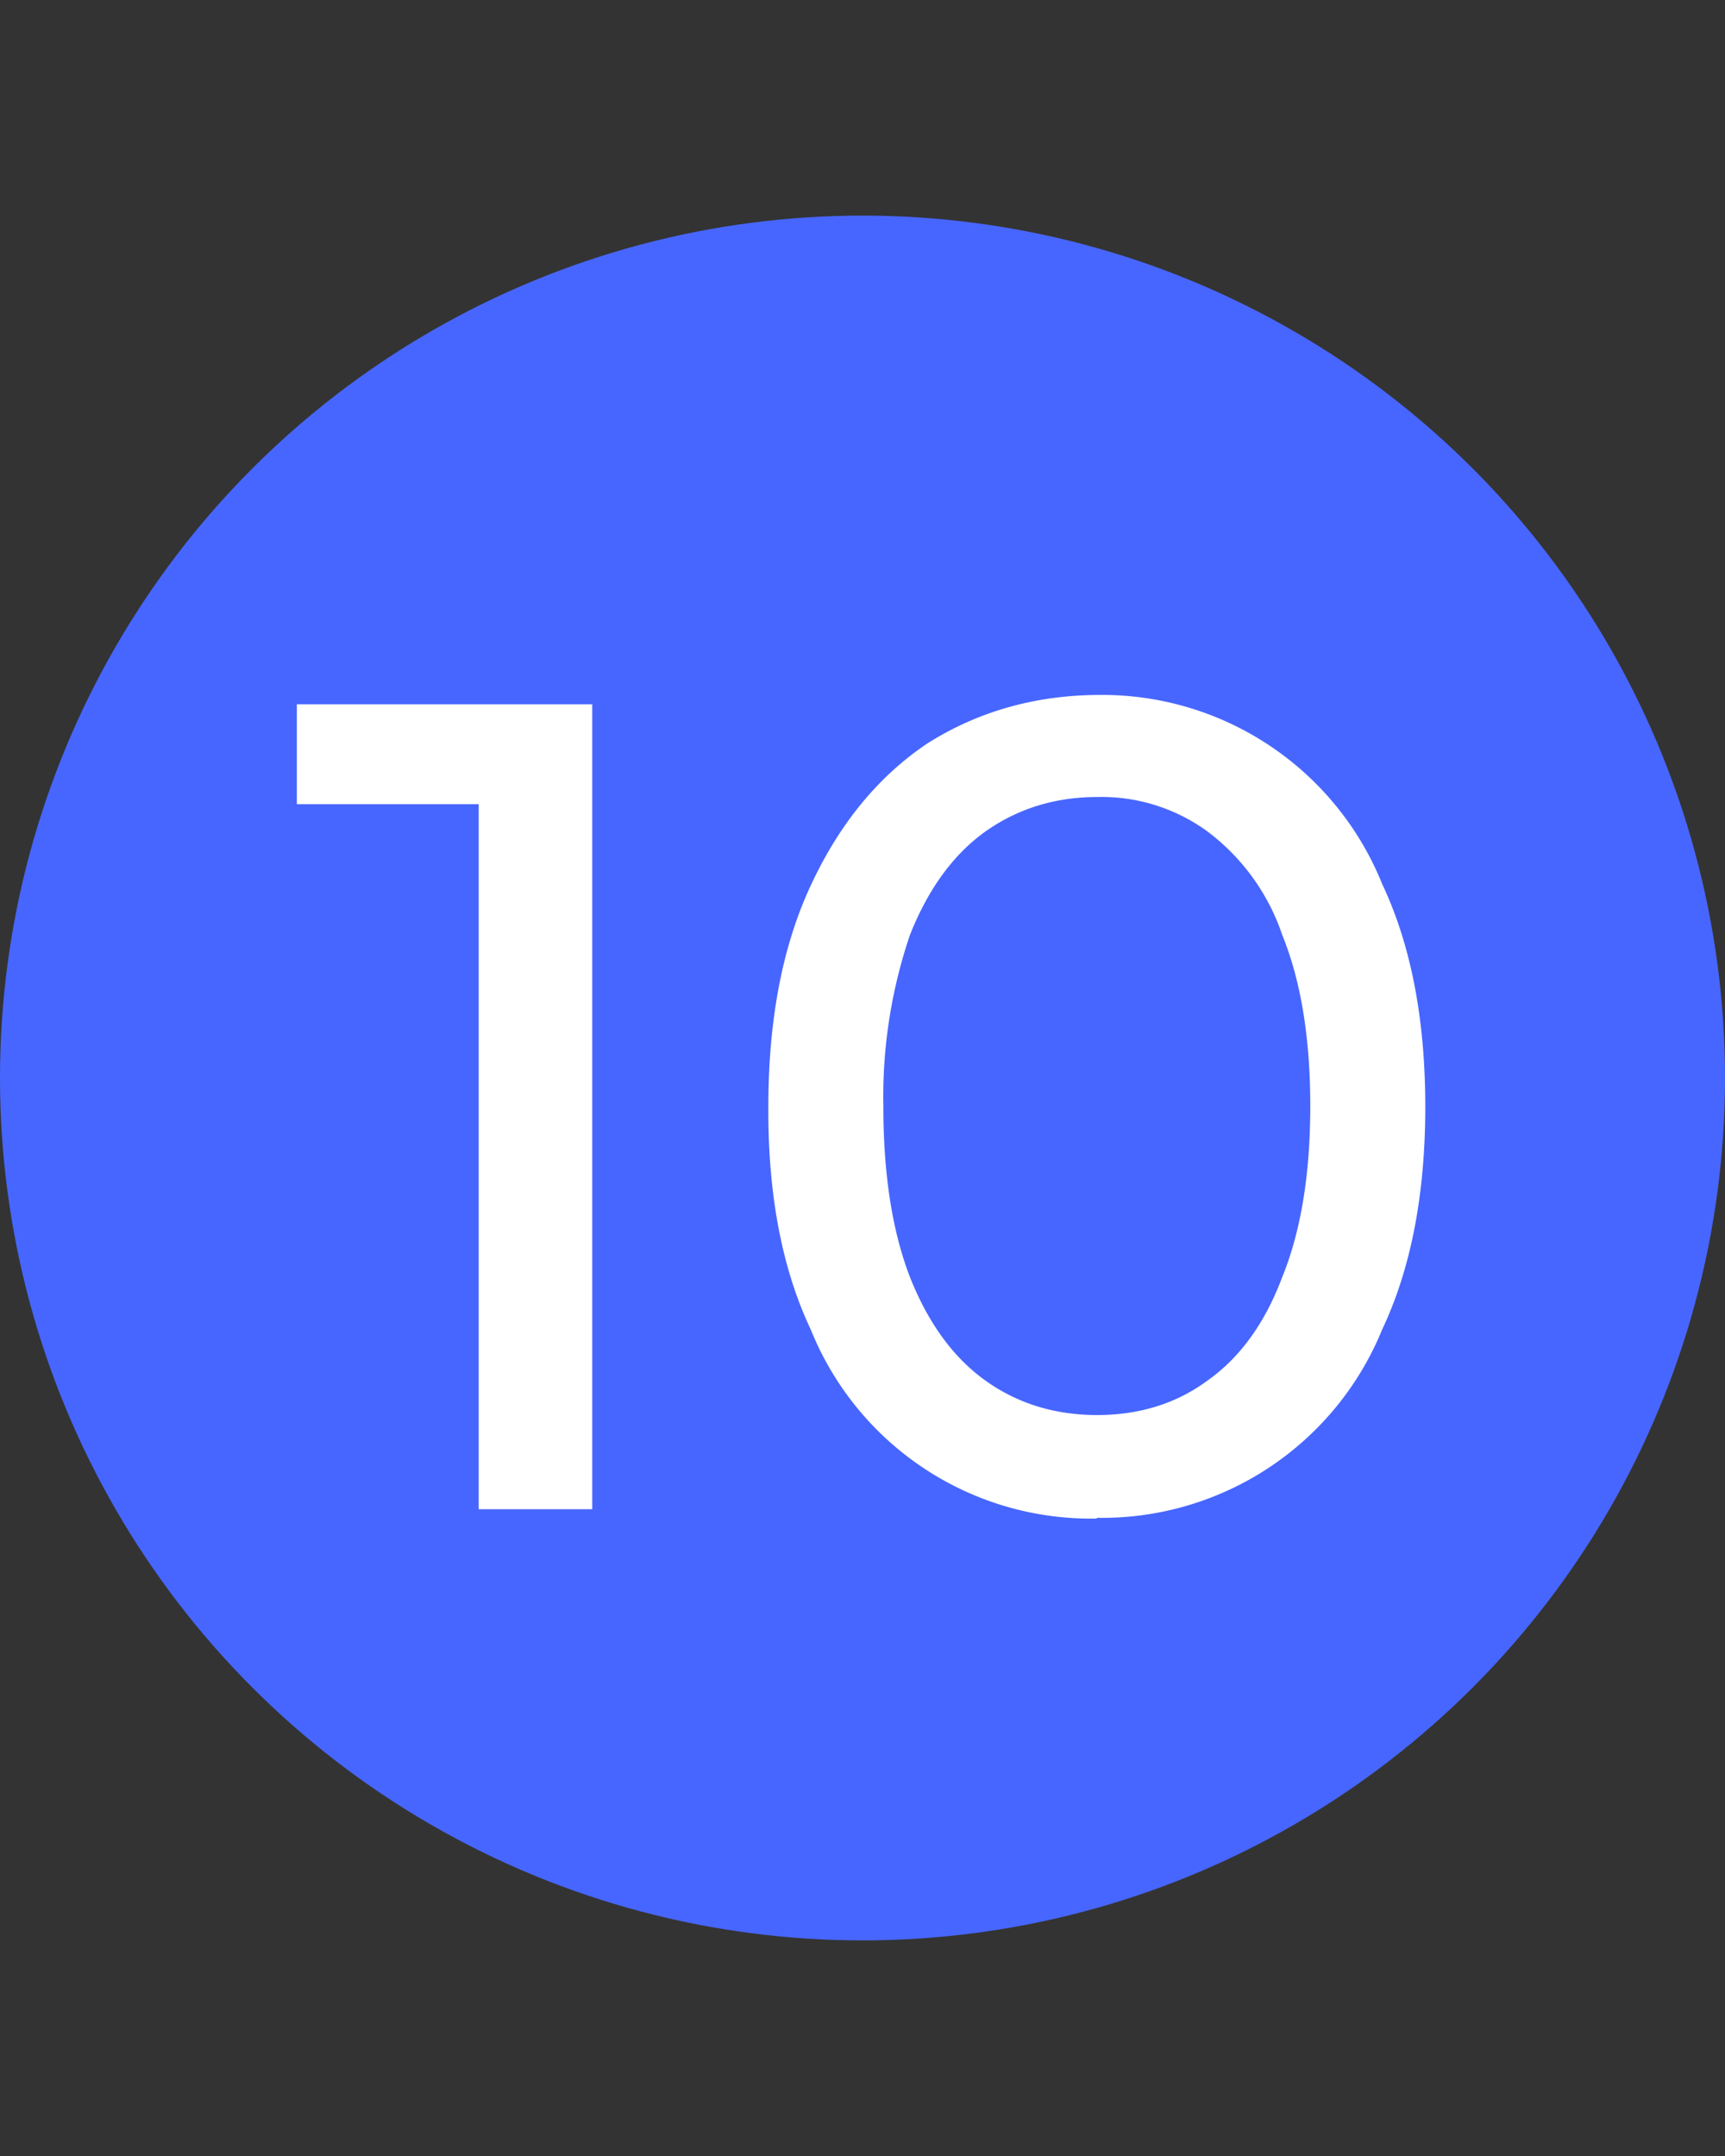 <svg xmlns="http://www.w3.org/2000/svg" width="24" height="30" fill="none"><rect width="100%" height="100%" fill="#333333" stroke="none"/><circle cx="12" cy="15" r="12" fill="#4766ff"/><path fill="#fff" d="M6.66 21V10.44l.68.75H4.13V9.8h4.11V21zm8.6.13a4.2 4.2 0 0 1-3.98-2.63q-.6-1.27-.59-3.1 0-1.83.6-3.1.6-1.28 1.62-1.96 1.05-.66 2.36-.67a4.2 4.2 0 0 1 3.96 2.63q.6 1.27.6 3.1t-.6 3.1a4.21 4.21 0 0 1-3.97 2.62m0-1.43q.89 0 1.54-.48.68-.48 1.04-1.44.39-.96.39-2.38t-.39-2.38a3 3 0 0 0-1.04-1.44 2.5 2.5 0 0 0-1.53-.48q-.88 0-1.56.48-.67.48-1.05 1.44a7 7 0 0 0-.37 2.38q0 1.42.37 2.38.38.96 1.05 1.44t1.56.48"/></svg>